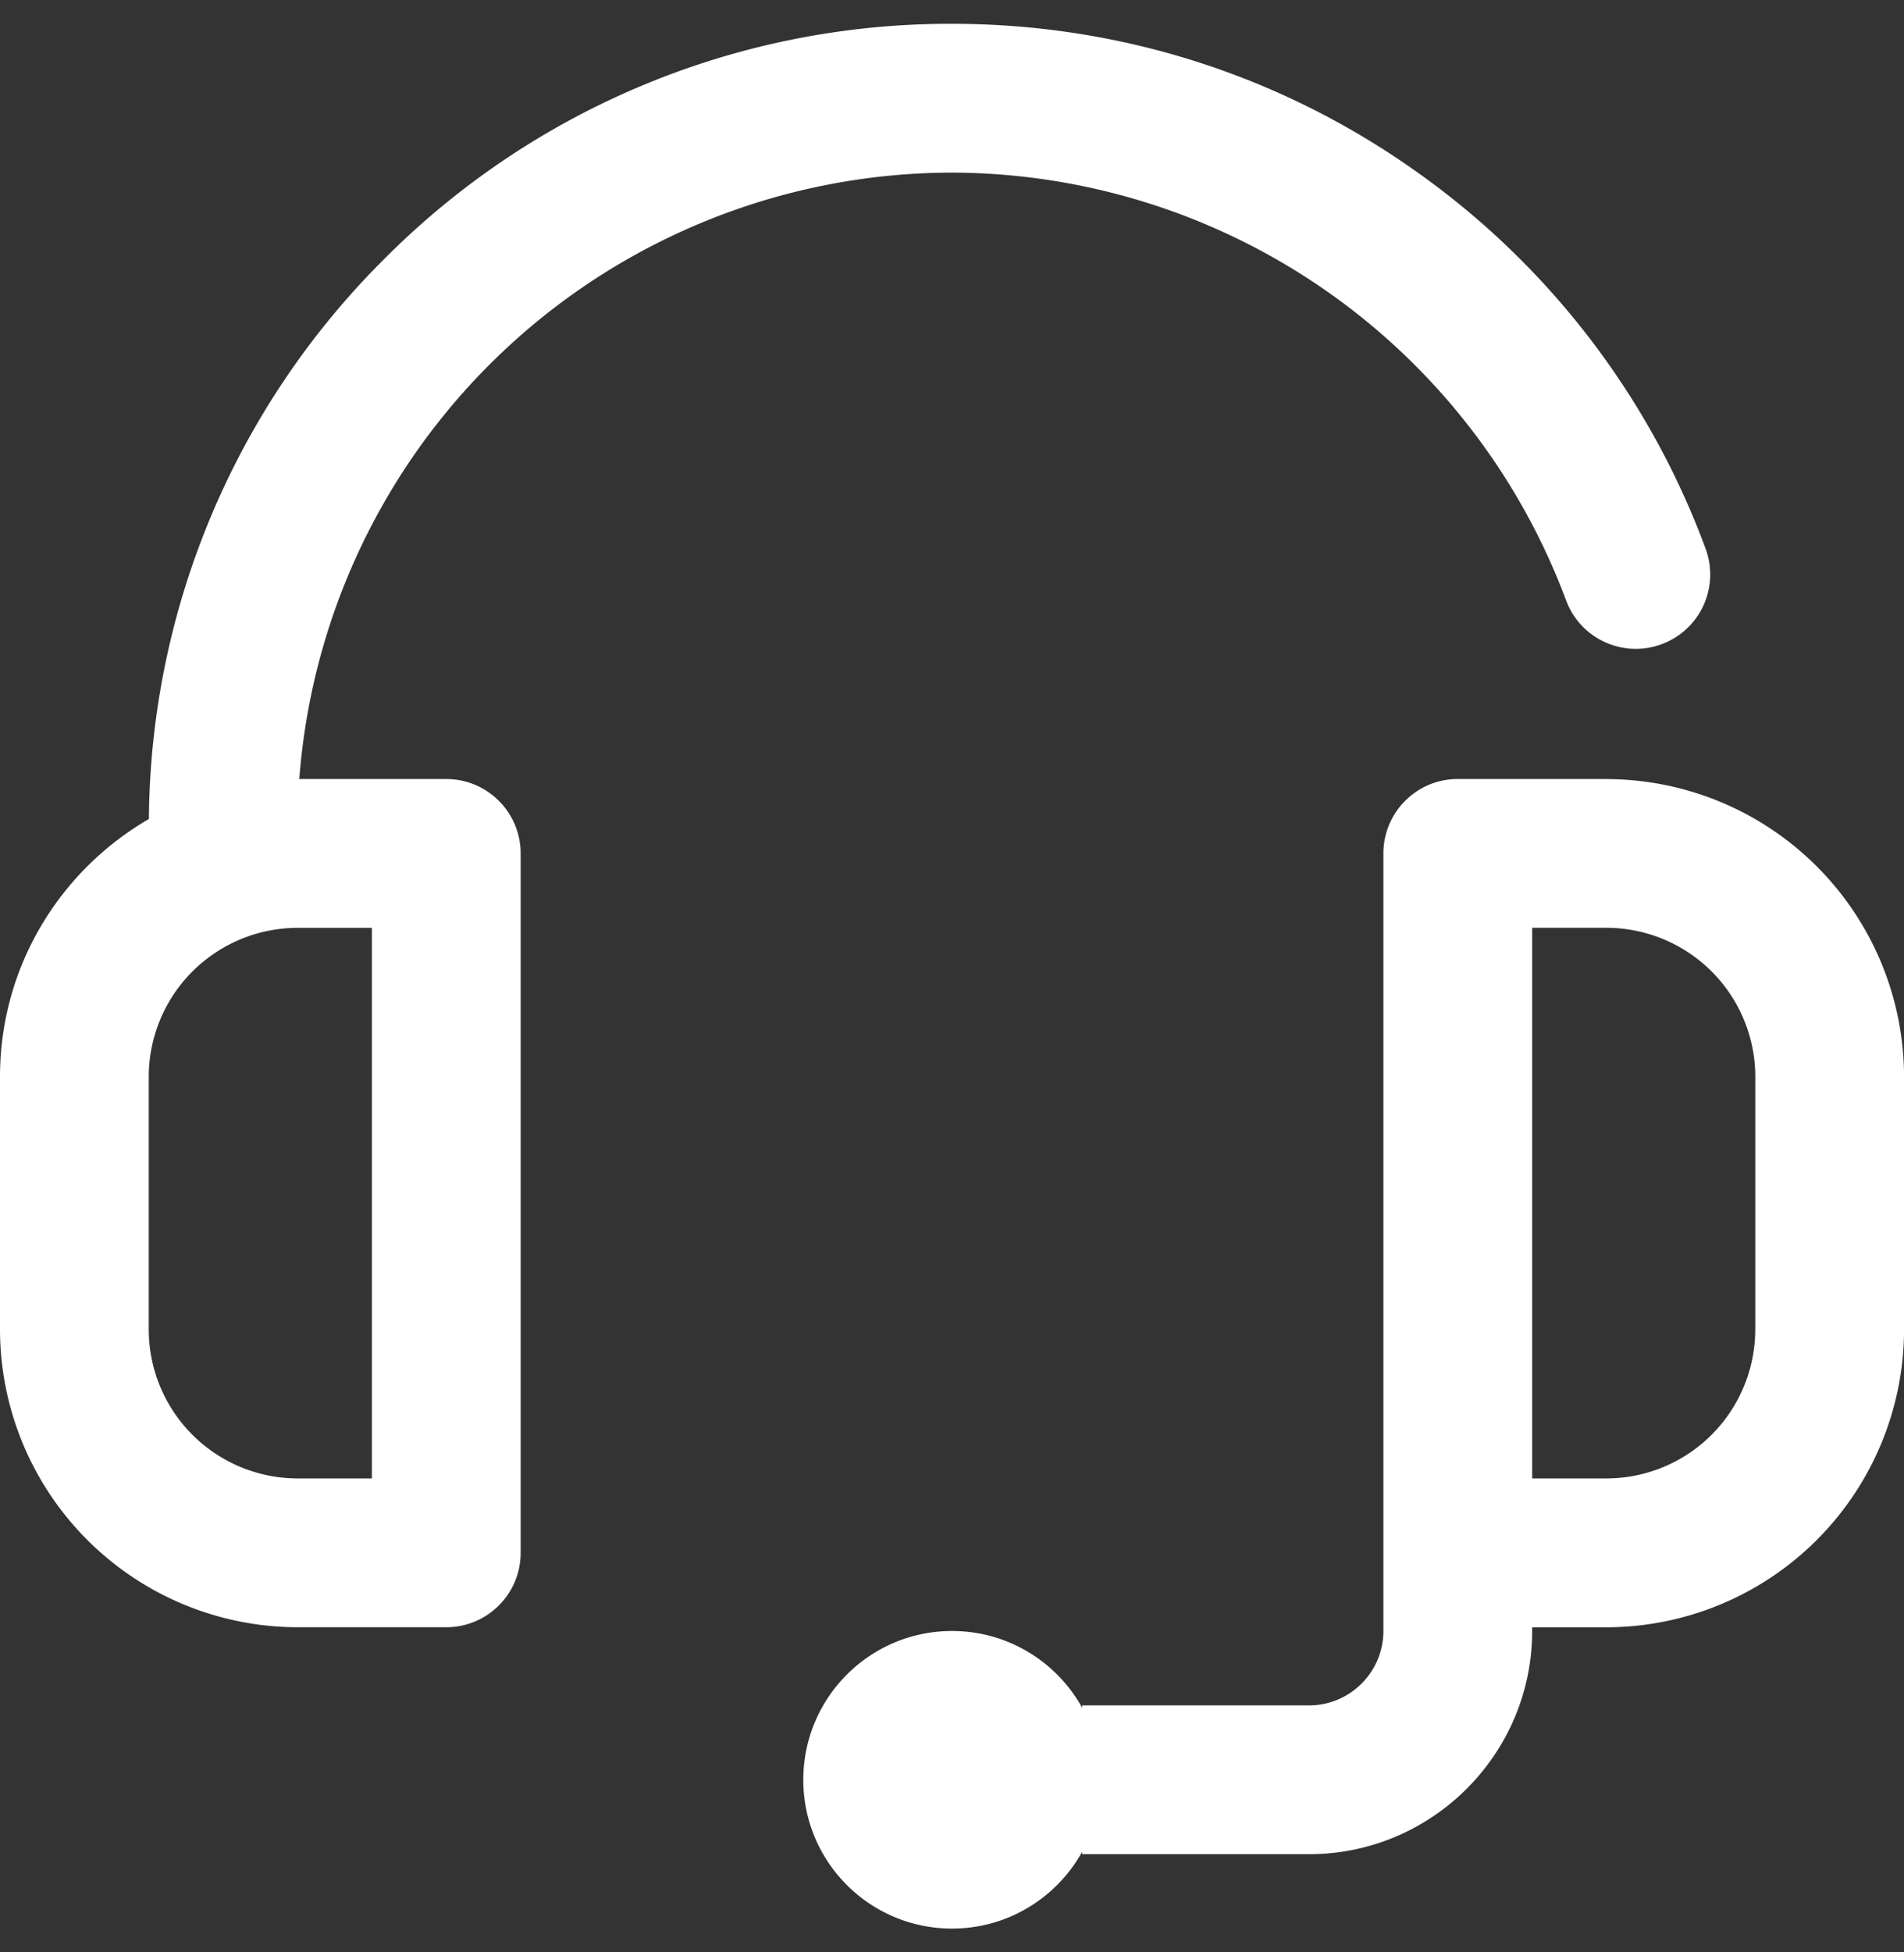 <svg xmlns="http://www.w3.org/2000/svg" width="40" height="41" fill="none" xmlns:v="https://vecta.io/nano"><rect width="100%" height="100%" fill="#333333" stroke="none"/><g clip-path="url(#A)" fill="#fff"><path d="M9.375 16.359H6.288A13.77 13.77 0 0 1 20 3.625a13.81 13.81 0 0 1 12.9 8.98c.299.809 1.198 1.223 2.008.923a1.56 1.56 0 0 0 .923-2.008 16.83 16.83 0 0 0-6.084-7.922C26.887 1.571 23.517.5 20 .5A16.76 16.76 0 0 0 8.068 5.443a16.76 16.76 0 0 0-4.94 11.756C1.26 18.281 0 20.3 0 22.609v5.313a6.26 6.26 0 0 0 6.25 6.25h3.125c.863 0 1.563-.7 1.563-1.562V17.922c0-.863-.7-1.562-1.562-1.562zM7.813 31.047H6.25a3.13 3.13 0 0 1-3.125-3.125V22.61a3.13 3.13 0 0 1 3.125-3.125h1.563v11.563zM33.75 16.359h-3.125c-.863 0-1.562.7-1.562 1.563v10.703 3.984 1.641c0 .862-.701 1.563-1.562 1.563h-4.766v.05c-.533-.961-1.558-1.612-2.734-1.612-1.726 0-3.125 1.399-3.125 3.125S18.274 40.5 20 40.5c1.177 0 2.201-.651 2.734-1.612v.05H27.5c2.585 0 4.688-2.103 4.688-4.687v-.078h1.563a6.26 6.26 0 0 0 6.25-6.25v-5.312a6.26 6.26 0 0 0-6.25-6.25zm3.125 11.563a3.13 3.13 0 0 1-3.125 3.125h-1.562v-2.422-9.141h1.563a3.13 3.13 0 0 1 3.125 3.125v5.313z"/></g><defs><clipPath id="A"><path fill="#fff" transform="translate(0 .5)" d="M0 0h40v40H0z"/></clipPath></defs></svg>
